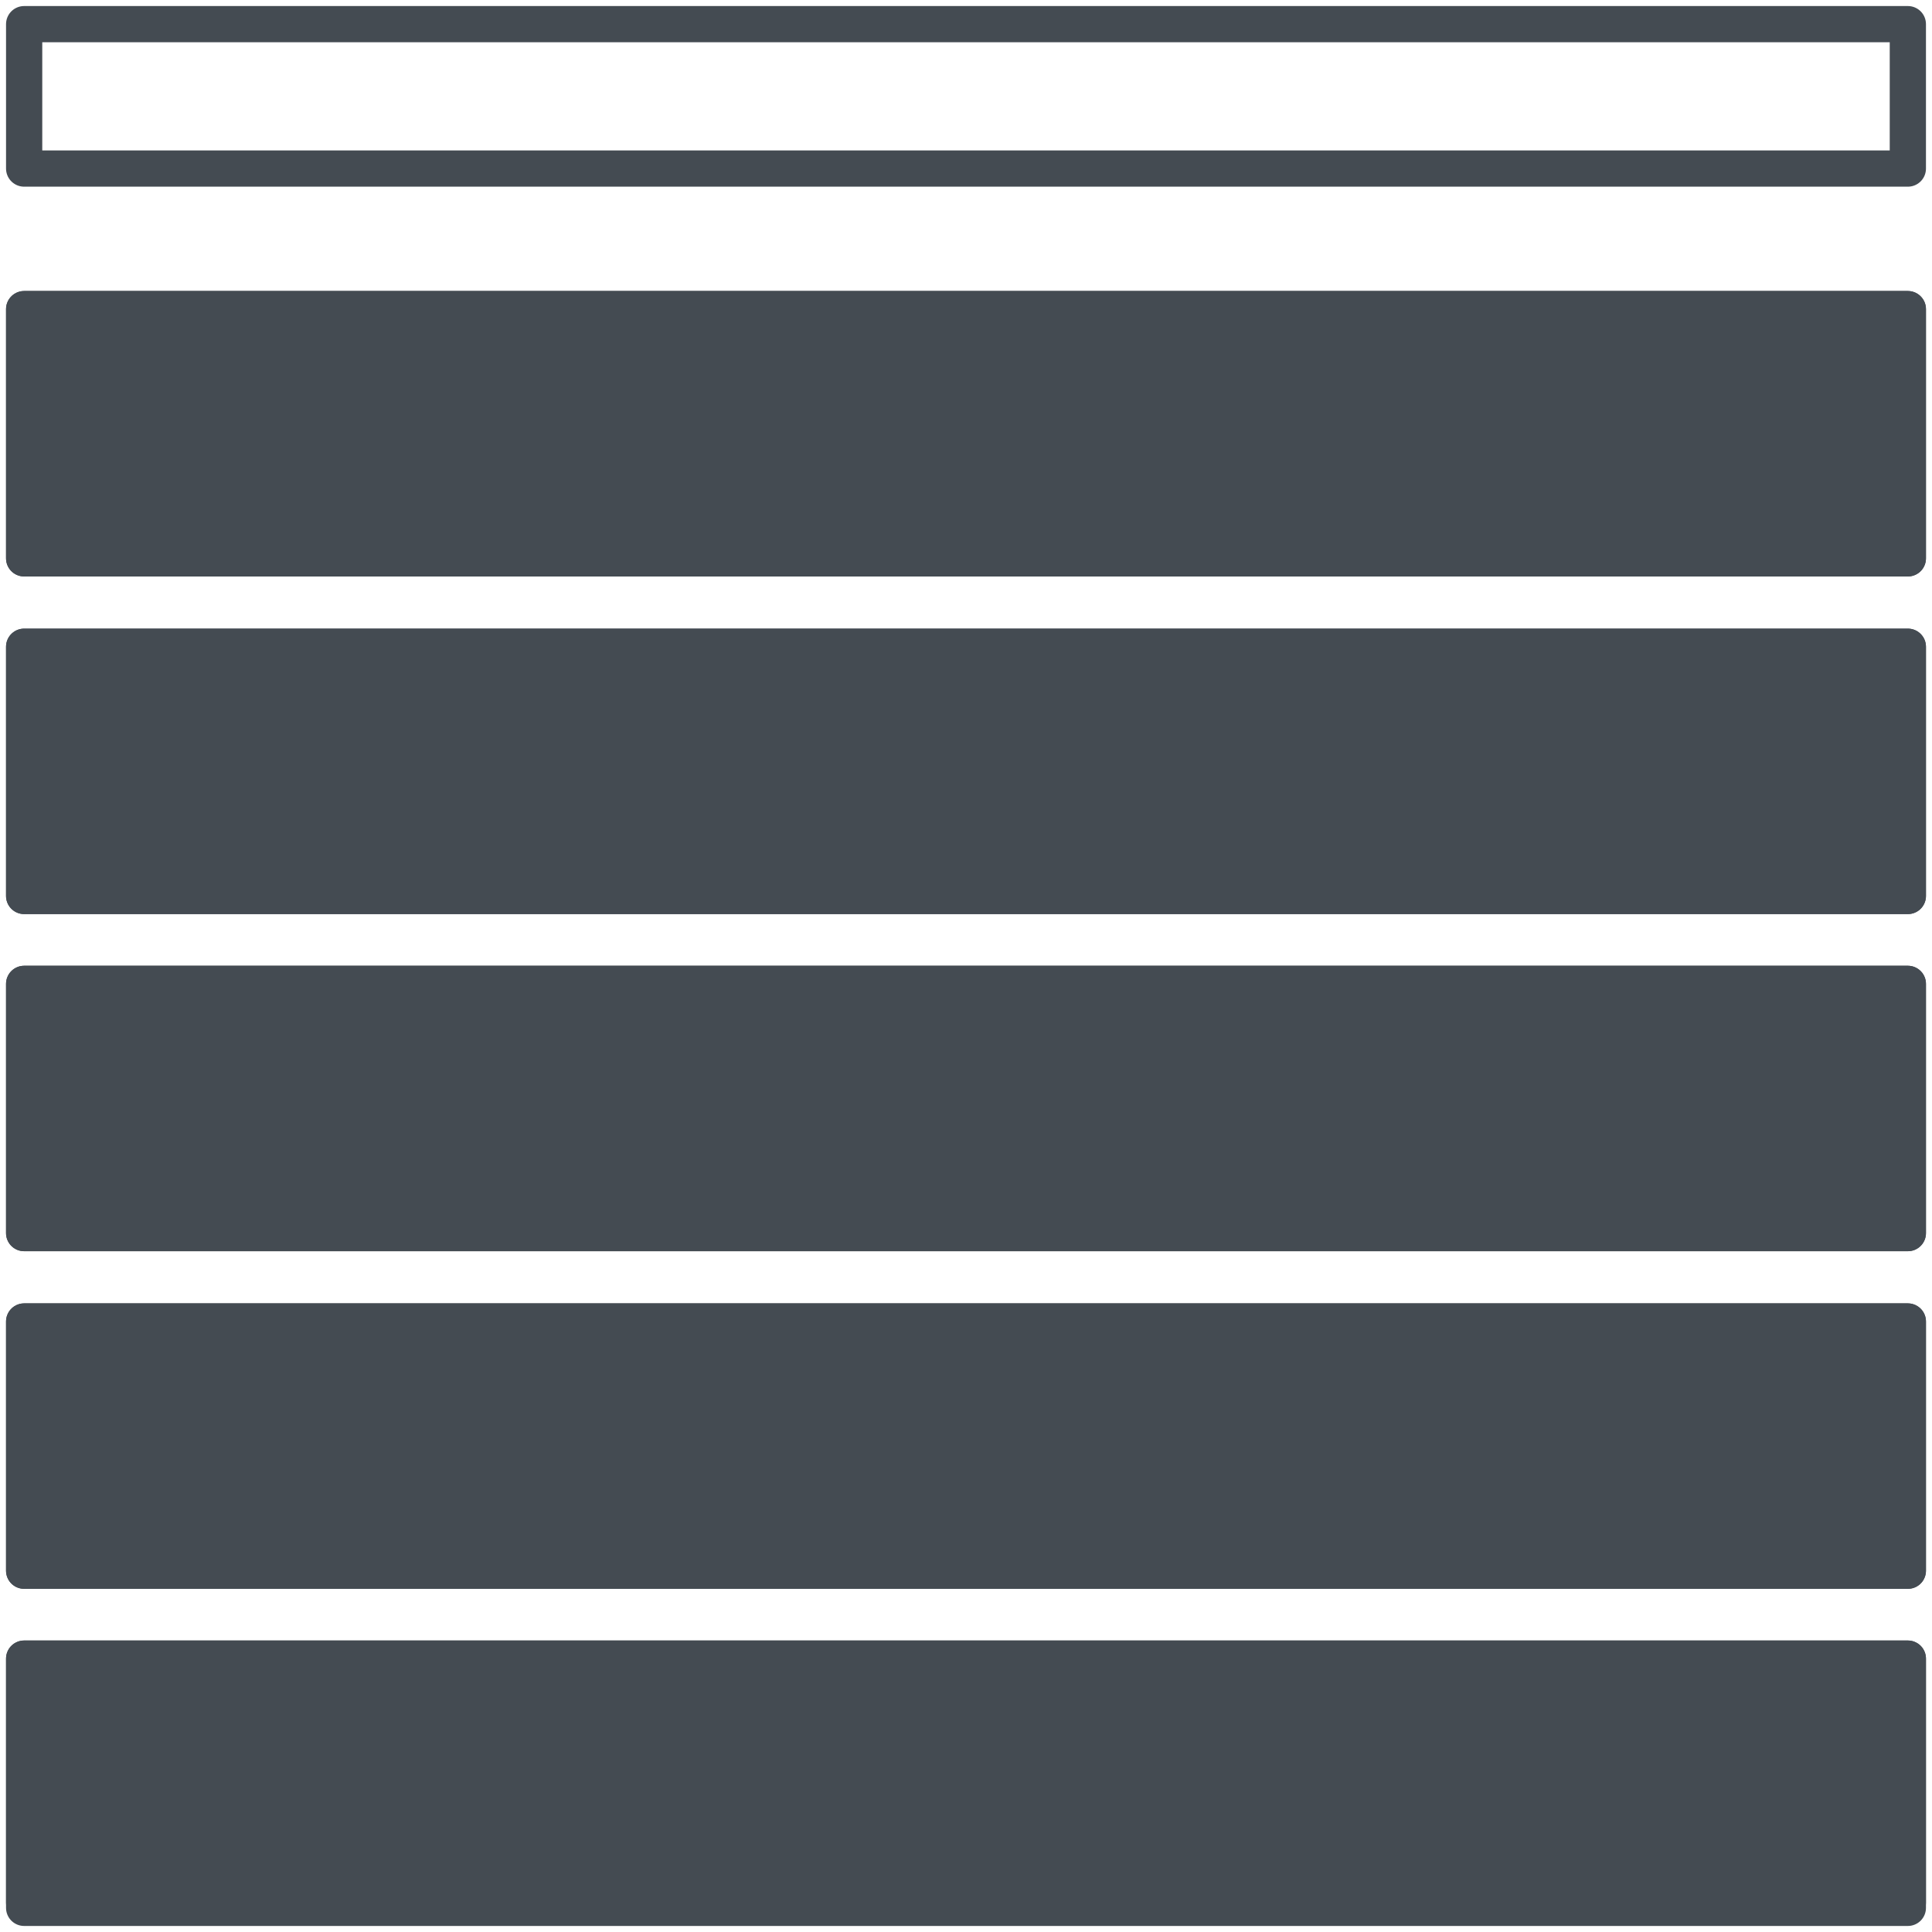 <?xml version="1.0" encoding="UTF-8"?> <svg xmlns="http://www.w3.org/2000/svg" id="Layer_1_copy" data-name="Layer 1 copy" viewBox="0 0 40 40"><defs><style>.cls-1{fill:#444b52;}.cls-1,.cls-2{stroke:#444b52;stroke-linecap:round;stroke-linejoin:round;stroke-width:0.75px;}.cls-2{fill:none;}</style></defs><rect class="cls-1" x="0.5" y="34.34" width="39" height="5.05"></rect><rect class="cls-1" x="0.5" y="34.34" width="39" height="5.16"></rect><rect class="cls-1" x="0.5" y="27.36" width="39" height="5.16"></rect><rect class="cls-1" x="0.5" y="27.36" width="39" height="5.16"></rect><rect class="cls-1" x="0.5" y="20.37" width="39" height="5.16"></rect><rect class="cls-1" x="0.5" y="20.37" width="39" height="5.16"></rect><rect class="cls-1" x="0.5" y="13.39" width="39" height="5.16"></rect><rect class="cls-1" x="0.5" y="13.39" width="39" height="5.16"></rect><rect class="cls-1" x="0.5" y="6.4" width="39" height="5.16"></rect><rect class="cls-1" x="0.5" y="6.4" width="39" height="5.16"></rect><rect class="cls-2" x="0.5" y="0.5" width="39" height="2.99"></rect></svg> 